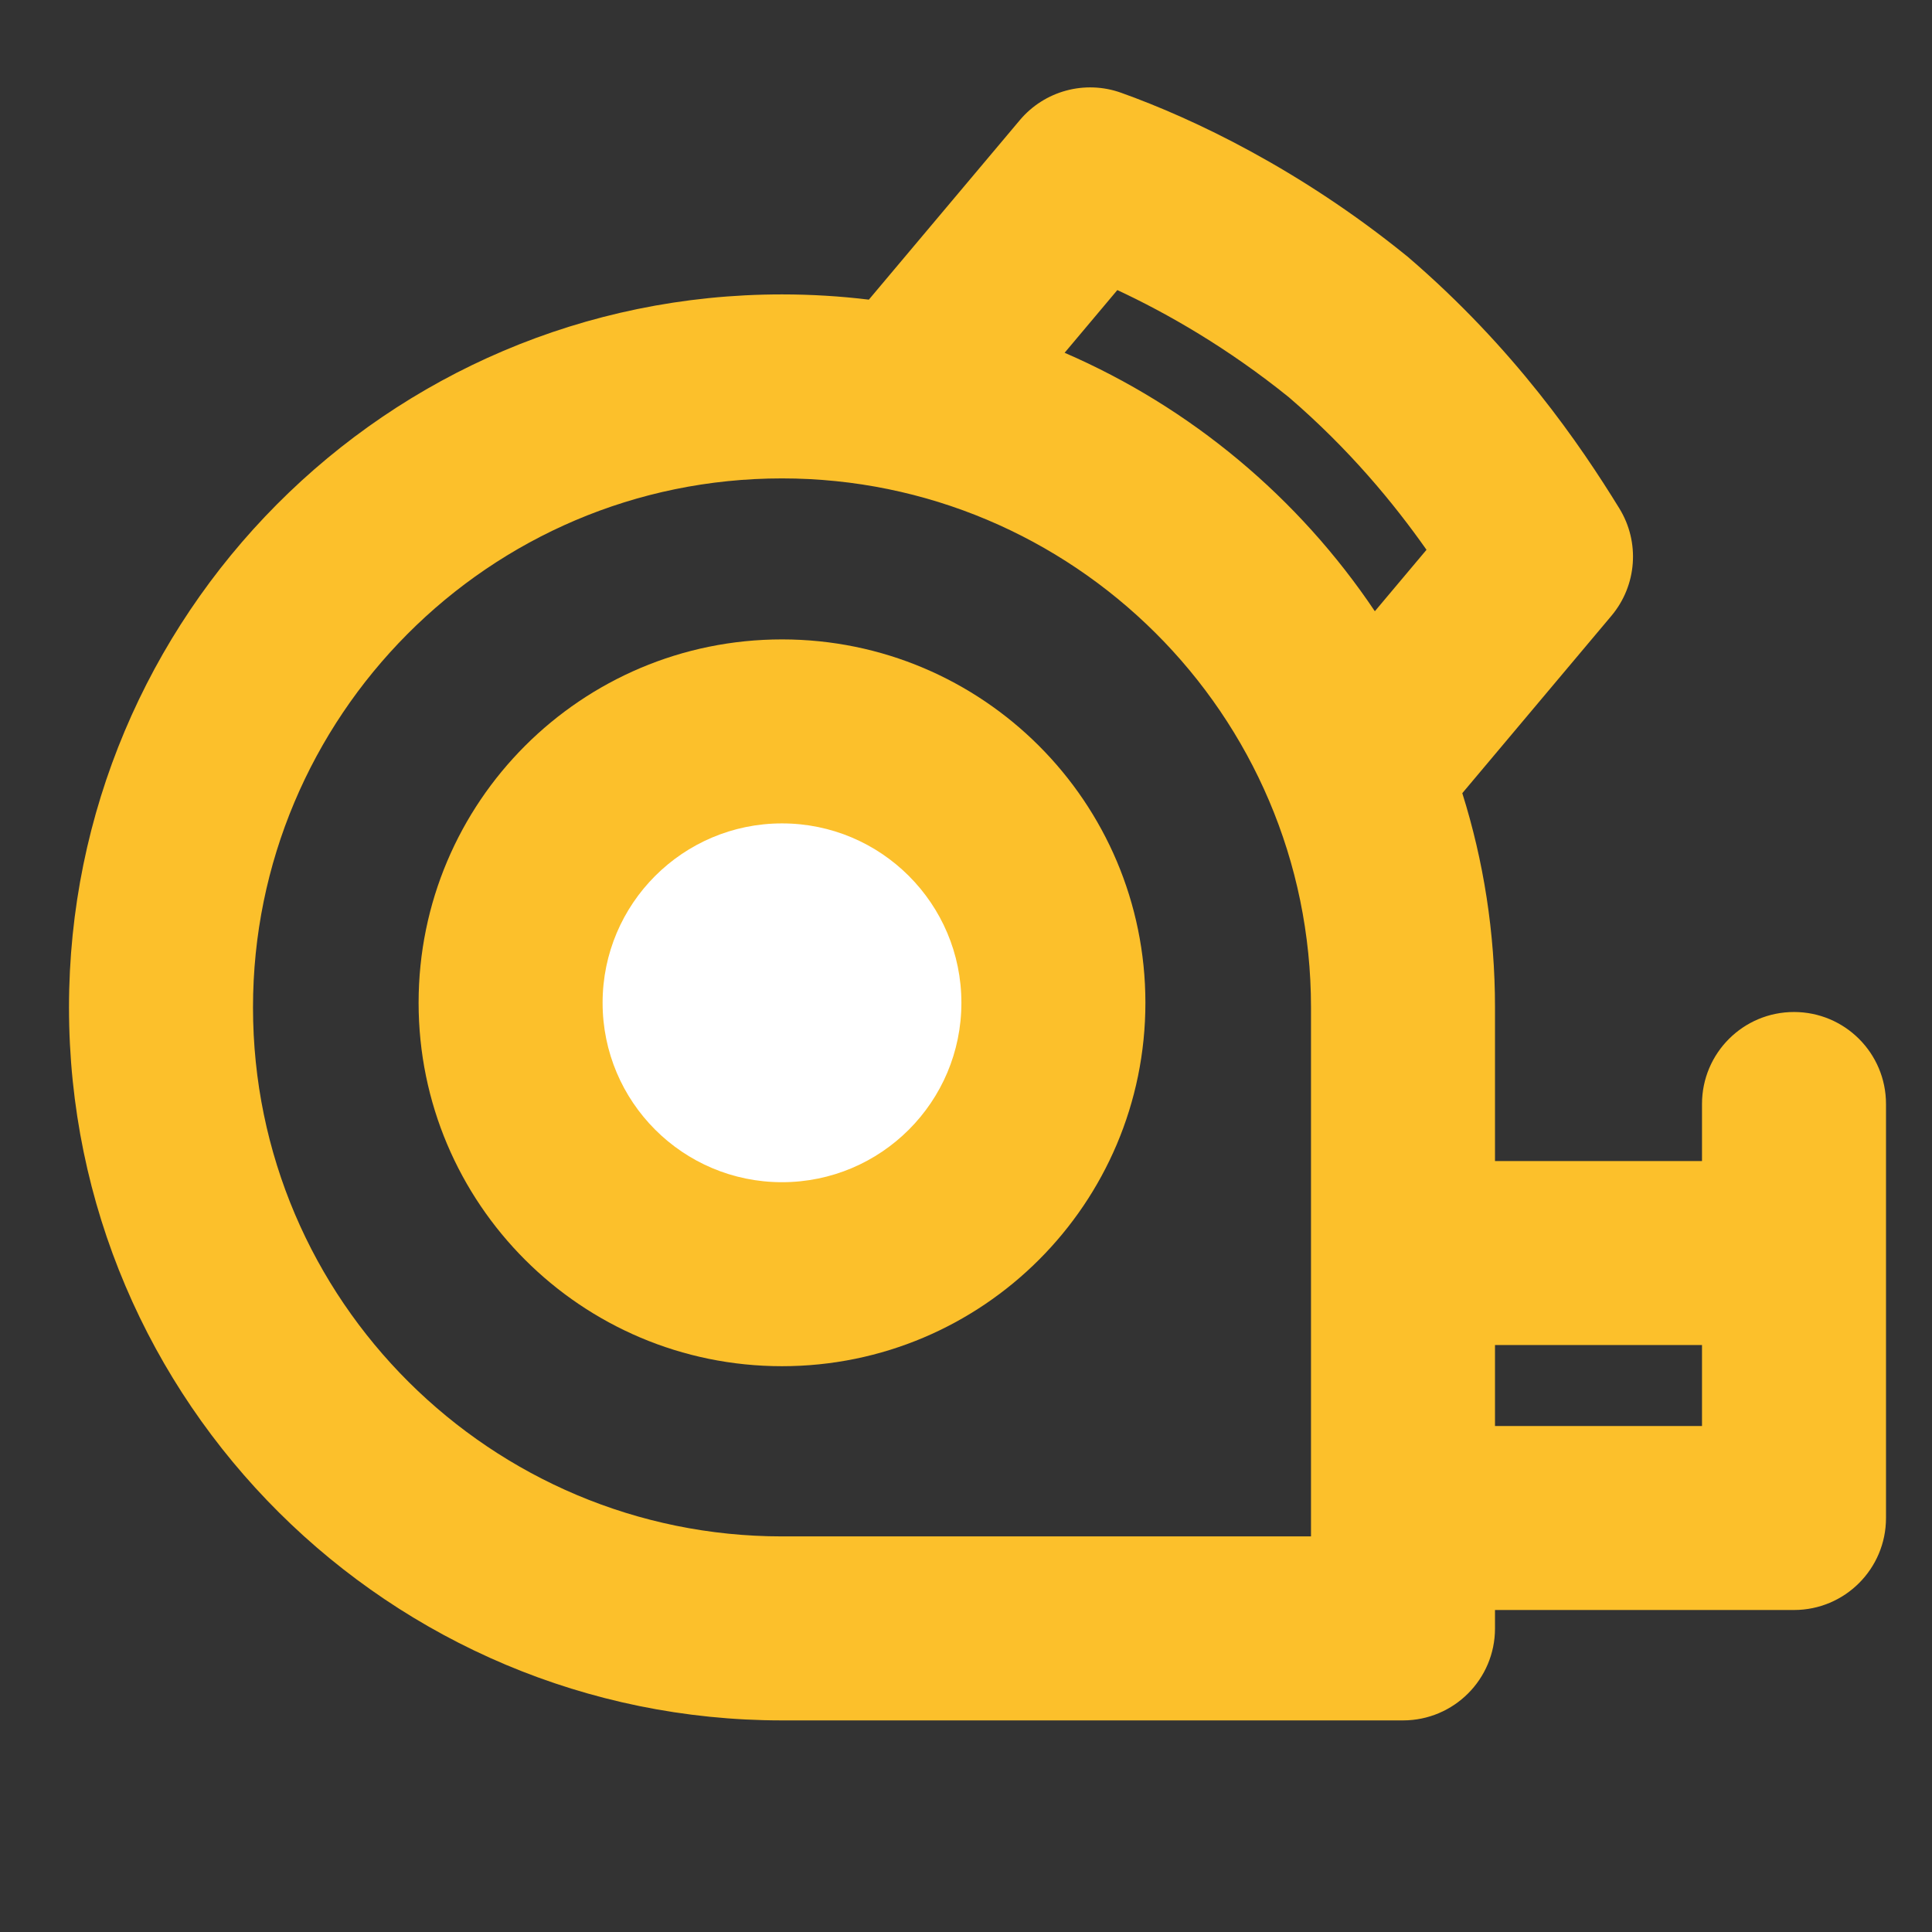 <svg width="42" height="42" viewBox="0 0 42 42" fill="none" xmlns="http://www.w3.org/2000/svg">
<rect x="0" y="0" width="42" height="42" fill="#333333" stroke="none"/>
<path d="M17 27.7C20.258 27.7 22.9 25.058 22.9 21.8C22.9 18.541 20.258 15.9 17 15.9C13.741 15.9 11.1 18.541 11.1 21.8C11.1 25.058 13.741 27.7 17 27.7Z" fill="white"></path>
<path fill-rule="evenodd" clip-rule="evenodd" d="M17 17.9C14.846 17.9 13.1 19.646 13.1 21.8C13.1 23.954 14.846 25.7 17 25.7C19.154 25.7 20.9 23.954 20.9 21.8C20.9 19.646 19.154 17.9 17 17.9ZM9.1 21.8C9.1 17.437 12.637 13.9 17 13.9C21.363 13.9 24.9 17.437 24.9 21.8C24.9 26.163 21.363 29.7 17 29.7C12.637 29.7 9.1 26.163 9.1 21.8Z" fill="#FCC02B"></path>
<path fill-rule="evenodd" clip-rule="evenodd" d="M24.373 2.017C23.586 1.735 22.707 1.973 22.169 2.613L18.888 6.514C18.269 6.439 17.639 6.4 17 6.4C8.386 6.4 1.5 13.405 1.5 21.9C1.5 30.514 8.505 37.4 17 37.4H30.5C31.605 37.4 32.5 36.505 32.5 35.4V35H39C40.105 35 41 34.105 41 33V24C41 22.895 40.105 22 39 22C37.895 22 37 22.895 37 24V25.24H32.5V21.9C32.5 20.274 32.251 18.71 31.789 17.243L35.031 13.387C35.586 12.727 35.655 11.786 35.203 11.052C34.348 9.662 32.921 7.57 30.602 5.581C30.587 5.569 30.573 5.557 30.558 5.546C28.258 3.683 25.952 2.581 24.373 2.017ZM29.888 13.288L31.011 11.952C30.296 10.936 29.33 9.764 28.02 8.637C26.698 7.57 25.379 6.813 24.29 6.306L23.144 7.669C25.89 8.858 28.233 10.82 29.888 13.288ZM17 10.4C10.614 10.4 5.5 15.595 5.5 21.9C5.5 28.286 10.695 33.4 17 33.4H28.5V21.9C28.5 15.514 23.305 10.4 17 10.4ZM32.5 31V29.24H37V31H32.5Z" fill="#FCC02B"></path>
</svg>

